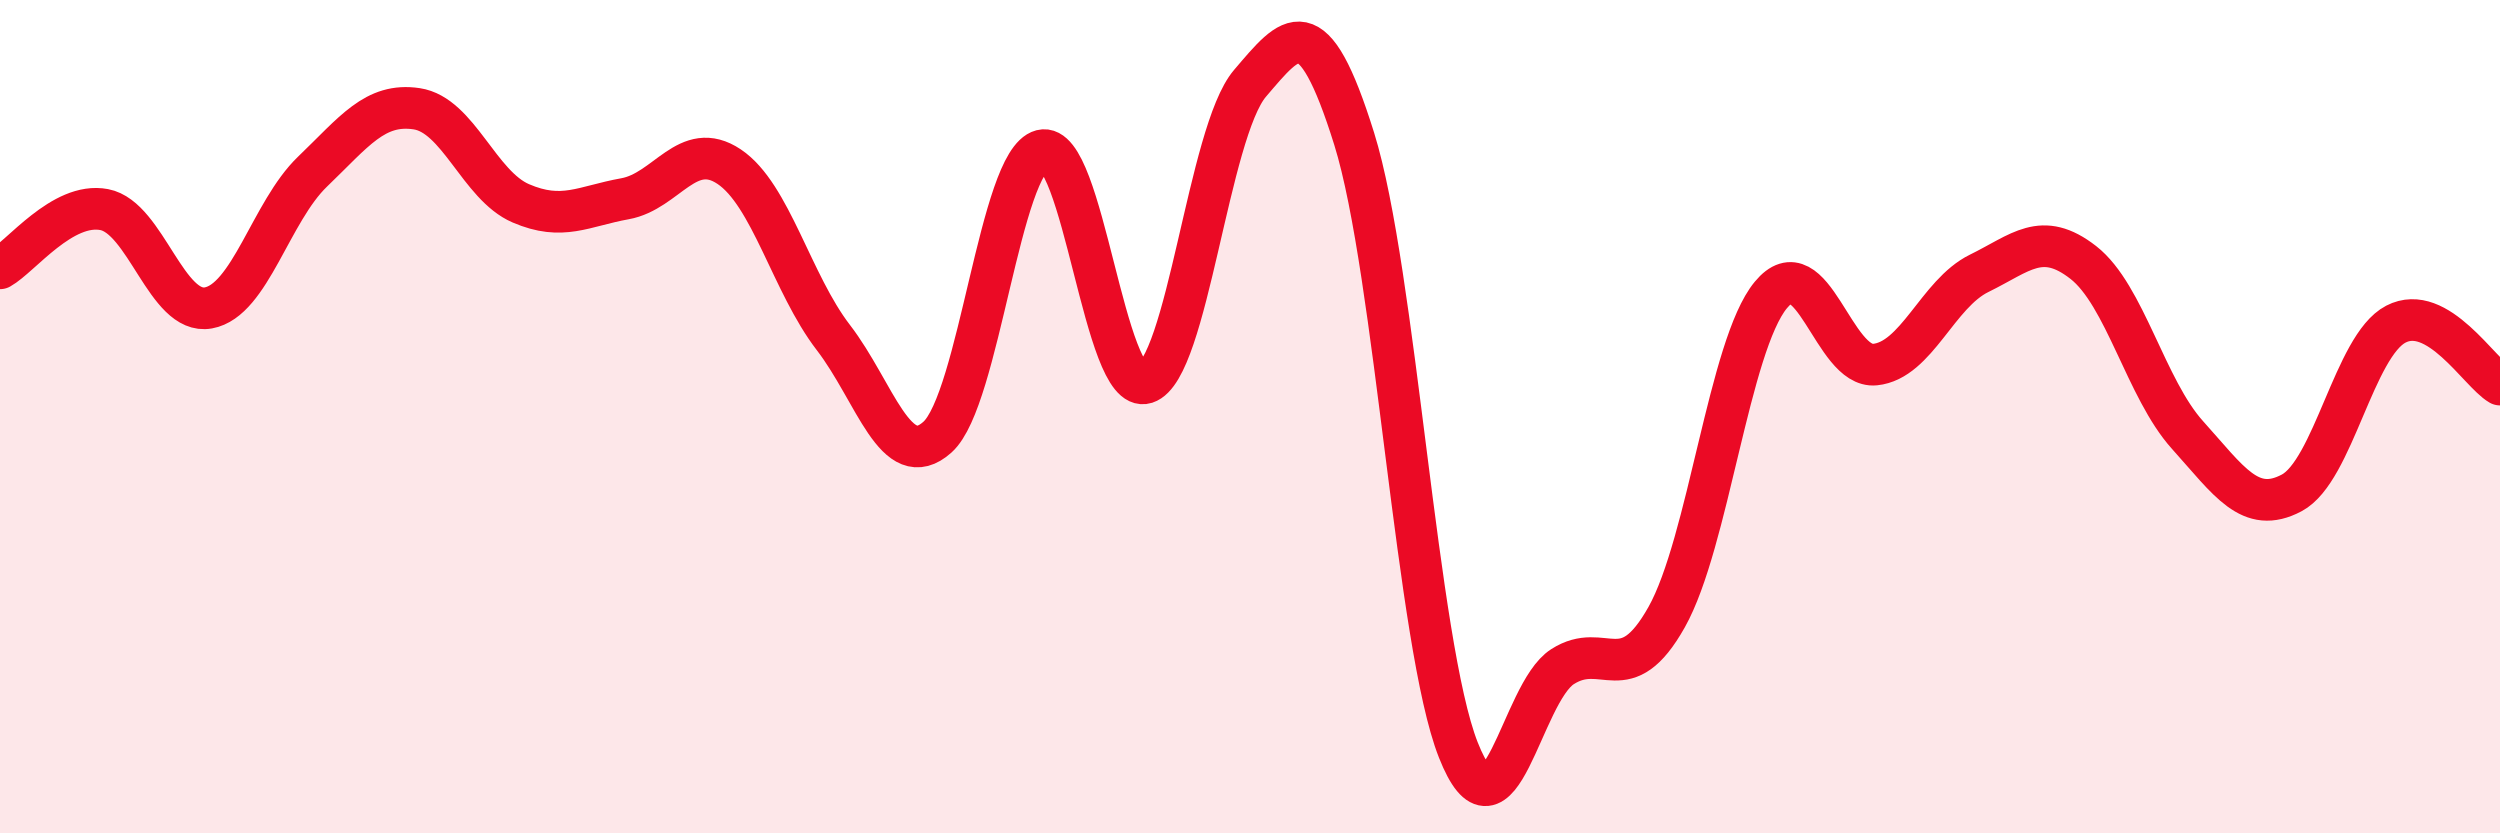 
    <svg width="60" height="20" viewBox="0 0 60 20" xmlns="http://www.w3.org/2000/svg">
      <path
        d="M 0,6.44 C 0.5,6.16 1.5,4.84 2.5,5.03 C 3.5,5.22 4,7.57 5,7.39 C 6,7.21 6.5,5.08 7.5,4.12 C 8.5,3.16 9,2.46 10,2.61 C 11,2.76 11.5,4.45 12.5,4.88 C 13.5,5.31 14,4.95 15,4.77 C 16,4.59 16.5,3.33 17.5,4 C 18.5,4.67 19,6.8 20,8.1 C 21,9.4 21.5,11.39 22.5,10.49 C 23.5,9.59 24,3.87 25,3.61 C 26,3.35 26.5,9.51 27.5,9.19 C 28.5,8.87 29,3.17 30,2 C 31,0.83 31.5,0.13 32.5,3.33 C 33.5,6.53 34,15.47 35,18 C 36,20.53 36.5,16.64 37.5,16 C 38.5,15.36 39,16.59 40,14.81 C 41,13.03 41.5,8.29 42.5,7.08 C 43.5,5.87 44,8.85 45,8.75 C 46,8.65 46.5,7.05 47.5,6.56 C 48.5,6.07 49,5.52 50,6.3 C 51,7.08 51.5,9.33 52.5,10.44 C 53.5,11.55 54,12.36 55,11.83 C 56,11.3 56.5,8.3 57.5,7.78 C 58.5,7.26 59.5,8.94 60,9.23L60 20L0 20Z"
        fill="#EB0A25"
        opacity="0.1"
        stroke-linecap="round"
        stroke-linejoin="round"
      />
      <path
        d="M 0,6.44 C 0.5,6.16 1.5,4.84 2.5,5.03 C 3.5,5.22 4,7.57 5,7.39 C 6,7.21 6.5,5.08 7.5,4.12 C 8.5,3.16 9,2.46 10,2.61 C 11,2.76 11.5,4.45 12.5,4.88 C 13.5,5.31 14,4.95 15,4.77 C 16,4.59 16.5,3.33 17.5,4 C 18.5,4.67 19,6.8 20,8.1 C 21,9.4 21.5,11.39 22.5,10.49 C 23.5,9.59 24,3.87 25,3.61 C 26,3.35 26.5,9.51 27.5,9.19 C 28.5,8.87 29,3.17 30,2 C 31,0.83 31.5,0.13 32.5,3.33 C 33.5,6.53 34,15.47 35,18 C 36,20.53 36.5,16.64 37.5,16 C 38.5,15.36 39,16.59 40,14.81 C 41,13.03 41.5,8.29 42.5,7.08 C 43.5,5.87 44,8.85 45,8.75 C 46,8.65 46.5,7.05 47.5,6.56 C 48.5,6.07 49,5.52 50,6.3 C 51,7.08 51.5,9.33 52.5,10.44 C 53.5,11.55 54,12.36 55,11.83 C 56,11.3 56.5,8.3 57.5,7.78 C 58.5,7.26 59.5,8.94 60,9.23"
        stroke="#EB0A25"
        stroke-width="1"
        fill="none"
        stroke-linecap="round"
        stroke-linejoin="round"
      />
    </svg>
  